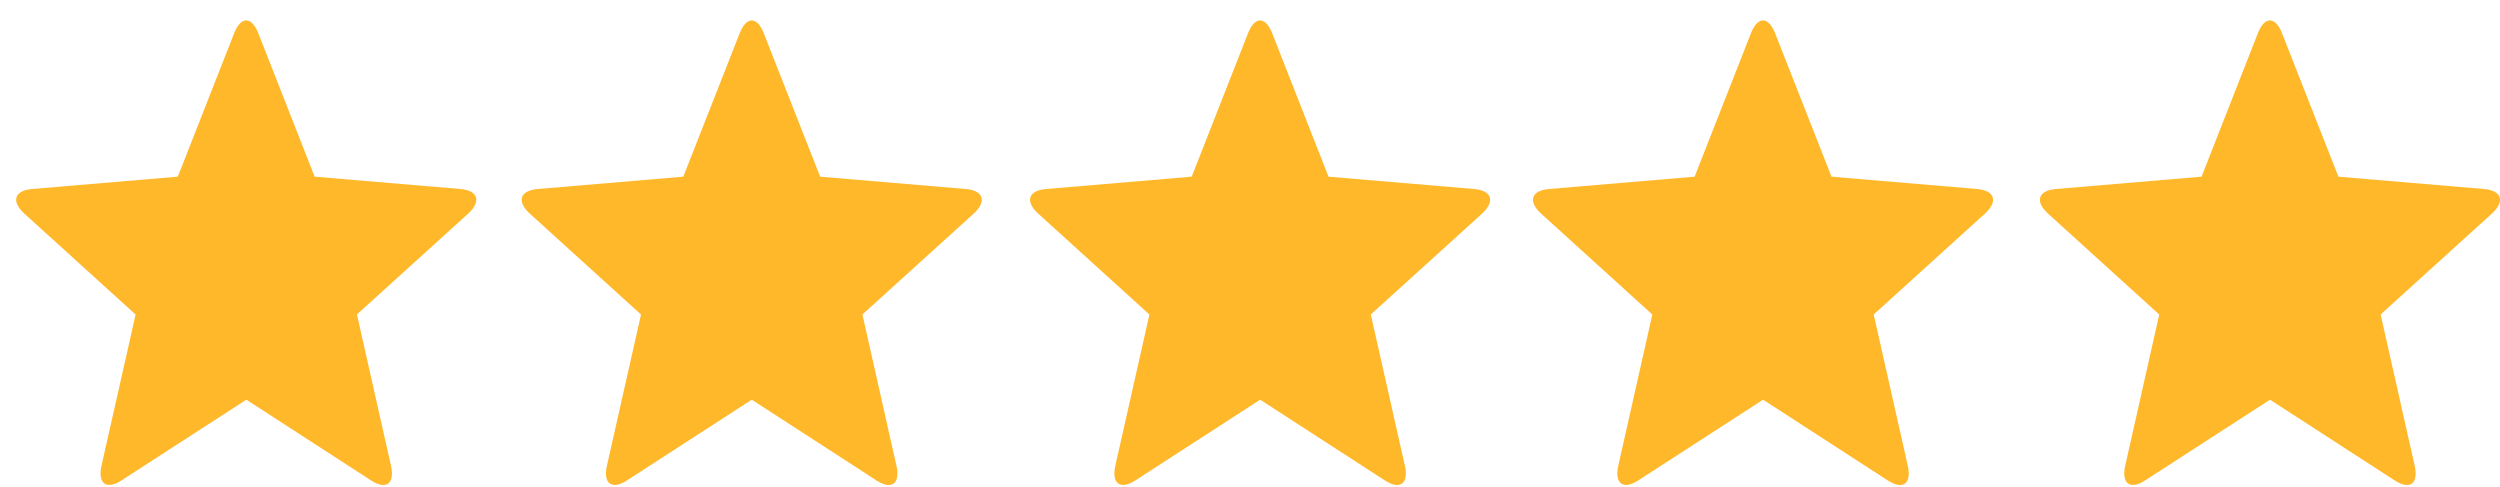 <svg width="113" height="22" viewBox="0 0 113 22" fill="none" xmlns="http://www.w3.org/2000/svg">
<path fill-rule="evenodd" clip-rule="evenodd" d="M102.602 18.067L96.959 21.716C96.281 22.156 95.877 21.861 96.06 21.048L97.598 14.217L92.576 9.66C91.972 9.113 92.112 8.615 92.919 8.544L99.51 7.986L102.056 1.502C102.357 0.733 102.844 0.73 103.147 1.502L105.696 7.986L112.287 8.544C113.077 8.614 113.24 9.102 112.626 9.66L107.604 14.214L109.143 21.048C109.325 21.856 108.933 22.164 108.244 21.718L102.602 18.065V18.067ZM79.689 18.067L74.047 21.716C73.368 22.156 72.964 21.861 73.147 21.048L74.685 14.217L69.663 9.66C69.059 9.113 69.199 8.615 70.007 8.544L76.597 7.986L79.143 1.502C79.444 0.733 79.931 0.73 80.235 1.502L82.784 7.986L89.374 8.544C90.164 8.614 90.328 9.102 89.714 9.66L84.691 14.214L86.231 21.048C86.412 21.856 86.02 22.164 85.331 21.718L79.689 18.065V18.067ZM56.958 18.067L51.316 21.716C50.636 22.156 50.233 21.861 50.413 21.048L51.954 14.217L46.931 9.66C46.326 9.113 46.467 8.615 47.274 8.544L53.865 7.986L56.411 1.502C56.712 0.733 57.199 0.73 57.502 1.502L60.048 7.986L66.64 8.544C67.433 8.614 67.595 9.102 66.984 9.66L61.96 14.214L63.5 21.048C63.681 21.856 63.289 22.164 62.6 21.718L56.958 18.065V18.067ZM33.978 18.067L28.336 21.716C27.655 22.156 27.252 21.861 27.433 21.048L28.974 14.217L23.952 9.66C23.348 9.113 23.488 8.615 24.293 8.544L30.885 7.986L33.434 1.502C33.734 0.733 34.221 0.73 34.522 1.502L37.071 7.986L43.661 8.544C44.455 8.614 44.617 9.102 44.005 9.66L38.981 14.214L40.519 21.048C40.701 21.856 40.31 22.164 39.62 21.718L33.978 18.065V18.067ZM11.132 18.067L5.49 21.716C4.81 22.156 4.407 21.861 4.588 21.048L6.129 14.217L1.104 9.659C0.499 9.111 0.64 8.614 1.447 8.543L8.038 7.985L10.584 1.501C10.885 0.732 11.371 0.729 11.675 1.501L14.221 7.985L20.813 8.543C21.606 8.612 21.768 9.101 21.157 9.659L16.133 14.213L17.672 21.047C17.854 21.855 17.462 22.162 16.773 21.716L11.131 18.064L11.132 18.067Z" fill="#FFB829"/>
</svg>
